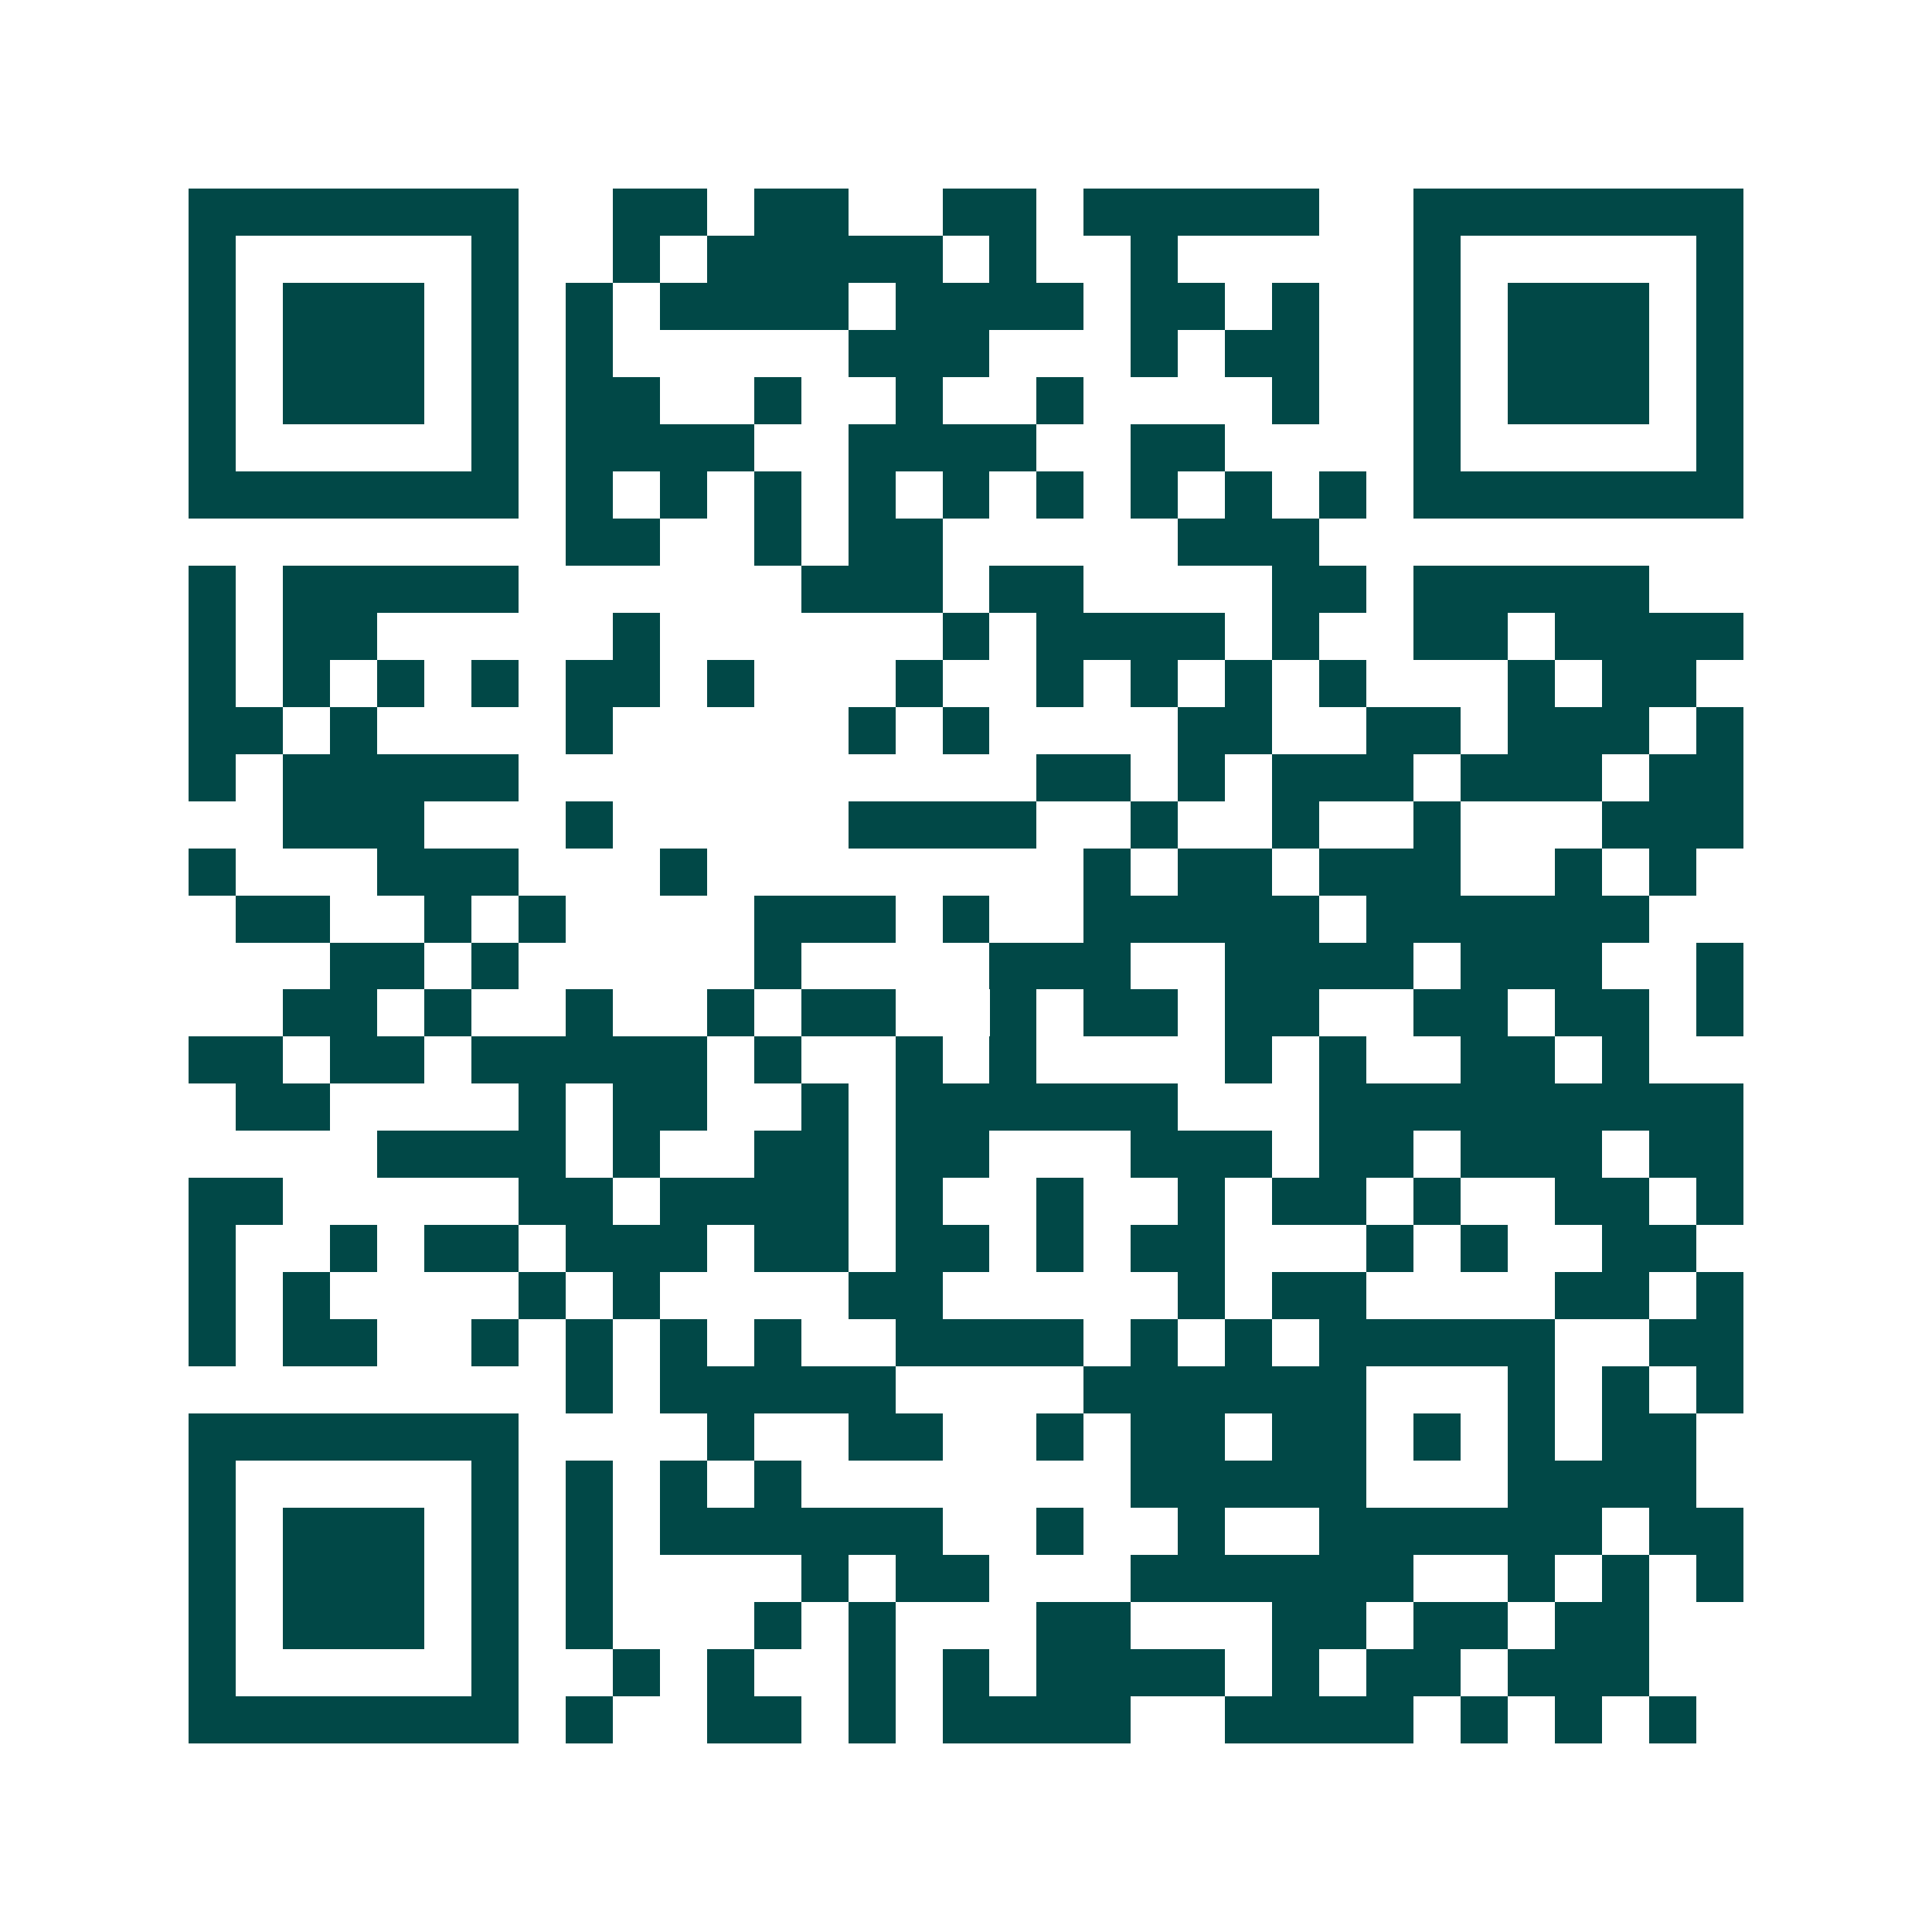 <svg xmlns="http://www.w3.org/2000/svg" width="200" height="200" viewBox="0 0 41 41" shape-rendering="crispEdges"><path fill="#ffffff" d="M0 0h41v41H0z"/><path stroke="#014847" d="M4 4.5h7m2 0h2m1 0h2m2 0h2m1 0h5m2 0h7M4 5.5h1m5 0h1m2 0h1m1 0h5m1 0h1m2 0h1m5 0h1m5 0h1M4 6.5h1m1 0h3m1 0h1m1 0h1m1 0h4m1 0h4m1 0h2m1 0h1m2 0h1m1 0h3m1 0h1M4 7.5h1m1 0h3m1 0h1m1 0h1m5 0h3m3 0h1m1 0h2m2 0h1m1 0h3m1 0h1M4 8.5h1m1 0h3m1 0h1m1 0h2m2 0h1m2 0h1m2 0h1m4 0h1m2 0h1m1 0h3m1 0h1M4 9.5h1m5 0h1m1 0h4m2 0h4m2 0h2m4 0h1m5 0h1M4 10.5h7m1 0h1m1 0h1m1 0h1m1 0h1m1 0h1m1 0h1m1 0h1m1 0h1m1 0h1m1 0h7M12 11.5h2m2 0h1m1 0h2m5 0h3M4 12.5h1m1 0h5m6 0h3m1 0h2m4 0h2m1 0h5M4 13.5h1m1 0h2m5 0h1m6 0h1m1 0h4m1 0h1m2 0h2m1 0h4M4 14.5h1m1 0h1m1 0h1m1 0h1m1 0h2m1 0h1m3 0h1m2 0h1m1 0h1m1 0h1m1 0h1m3 0h1m1 0h2M4 15.5h2m1 0h1m4 0h1m5 0h1m1 0h1m4 0h2m2 0h2m1 0h3m1 0h1M4 16.5h1m1 0h5m11 0h2m1 0h1m1 0h3m1 0h3m1 0h2M6 17.5h3m3 0h1m5 0h4m2 0h1m2 0h1m2 0h1m3 0h3M4 18.5h1m3 0h3m3 0h1m8 0h1m1 0h2m1 0h3m2 0h1m1 0h1M5 19.5h2m2 0h1m1 0h1m4 0h3m1 0h1m2 0h5m1 0h6M7 20.5h2m1 0h1m5 0h1m4 0h3m2 0h4m1 0h3m2 0h1M6 21.5h2m1 0h1m2 0h1m2 0h1m1 0h2m2 0h1m1 0h2m1 0h2m2 0h2m1 0h2m1 0h1M4 22.5h2m1 0h2m1 0h5m1 0h1m2 0h1m1 0h1m4 0h1m1 0h1m2 0h2m1 0h1M5 23.5h2m4 0h1m1 0h2m2 0h1m1 0h6m3 0h9M8 24.5h4m1 0h1m2 0h2m1 0h2m3 0h3m1 0h2m1 0h3m1 0h2M4 25.5h2m5 0h2m1 0h4m1 0h1m2 0h1m2 0h1m1 0h2m1 0h1m2 0h2m1 0h1M4 26.5h1m2 0h1m1 0h2m1 0h3m1 0h2m1 0h2m1 0h1m1 0h2m3 0h1m1 0h1m2 0h2M4 27.5h1m1 0h1m4 0h1m1 0h1m4 0h2m5 0h1m1 0h2m4 0h2m1 0h1M4 28.5h1m1 0h2m2 0h1m1 0h1m1 0h1m1 0h1m2 0h4m1 0h1m1 0h1m1 0h5m2 0h2M12 29.5h1m1 0h5m4 0h6m3 0h1m1 0h1m1 0h1M4 30.5h7m4 0h1m2 0h2m2 0h1m1 0h2m1 0h2m1 0h1m1 0h1m1 0h2M4 31.5h1m5 0h1m1 0h1m1 0h1m1 0h1m7 0h5m3 0h4M4 32.5h1m1 0h3m1 0h1m1 0h1m1 0h6m2 0h1m2 0h1m2 0h6m1 0h2M4 33.5h1m1 0h3m1 0h1m1 0h1m4 0h1m1 0h2m3 0h6m2 0h1m1 0h1m1 0h1M4 34.5h1m1 0h3m1 0h1m1 0h1m3 0h1m1 0h1m3 0h2m3 0h2m1 0h2m1 0h2M4 35.5h1m5 0h1m2 0h1m1 0h1m2 0h1m1 0h1m1 0h4m1 0h1m1 0h2m1 0h3M4 36.5h7m1 0h1m2 0h2m1 0h1m1 0h4m2 0h4m1 0h1m1 0h1m1 0h1"/></svg>
